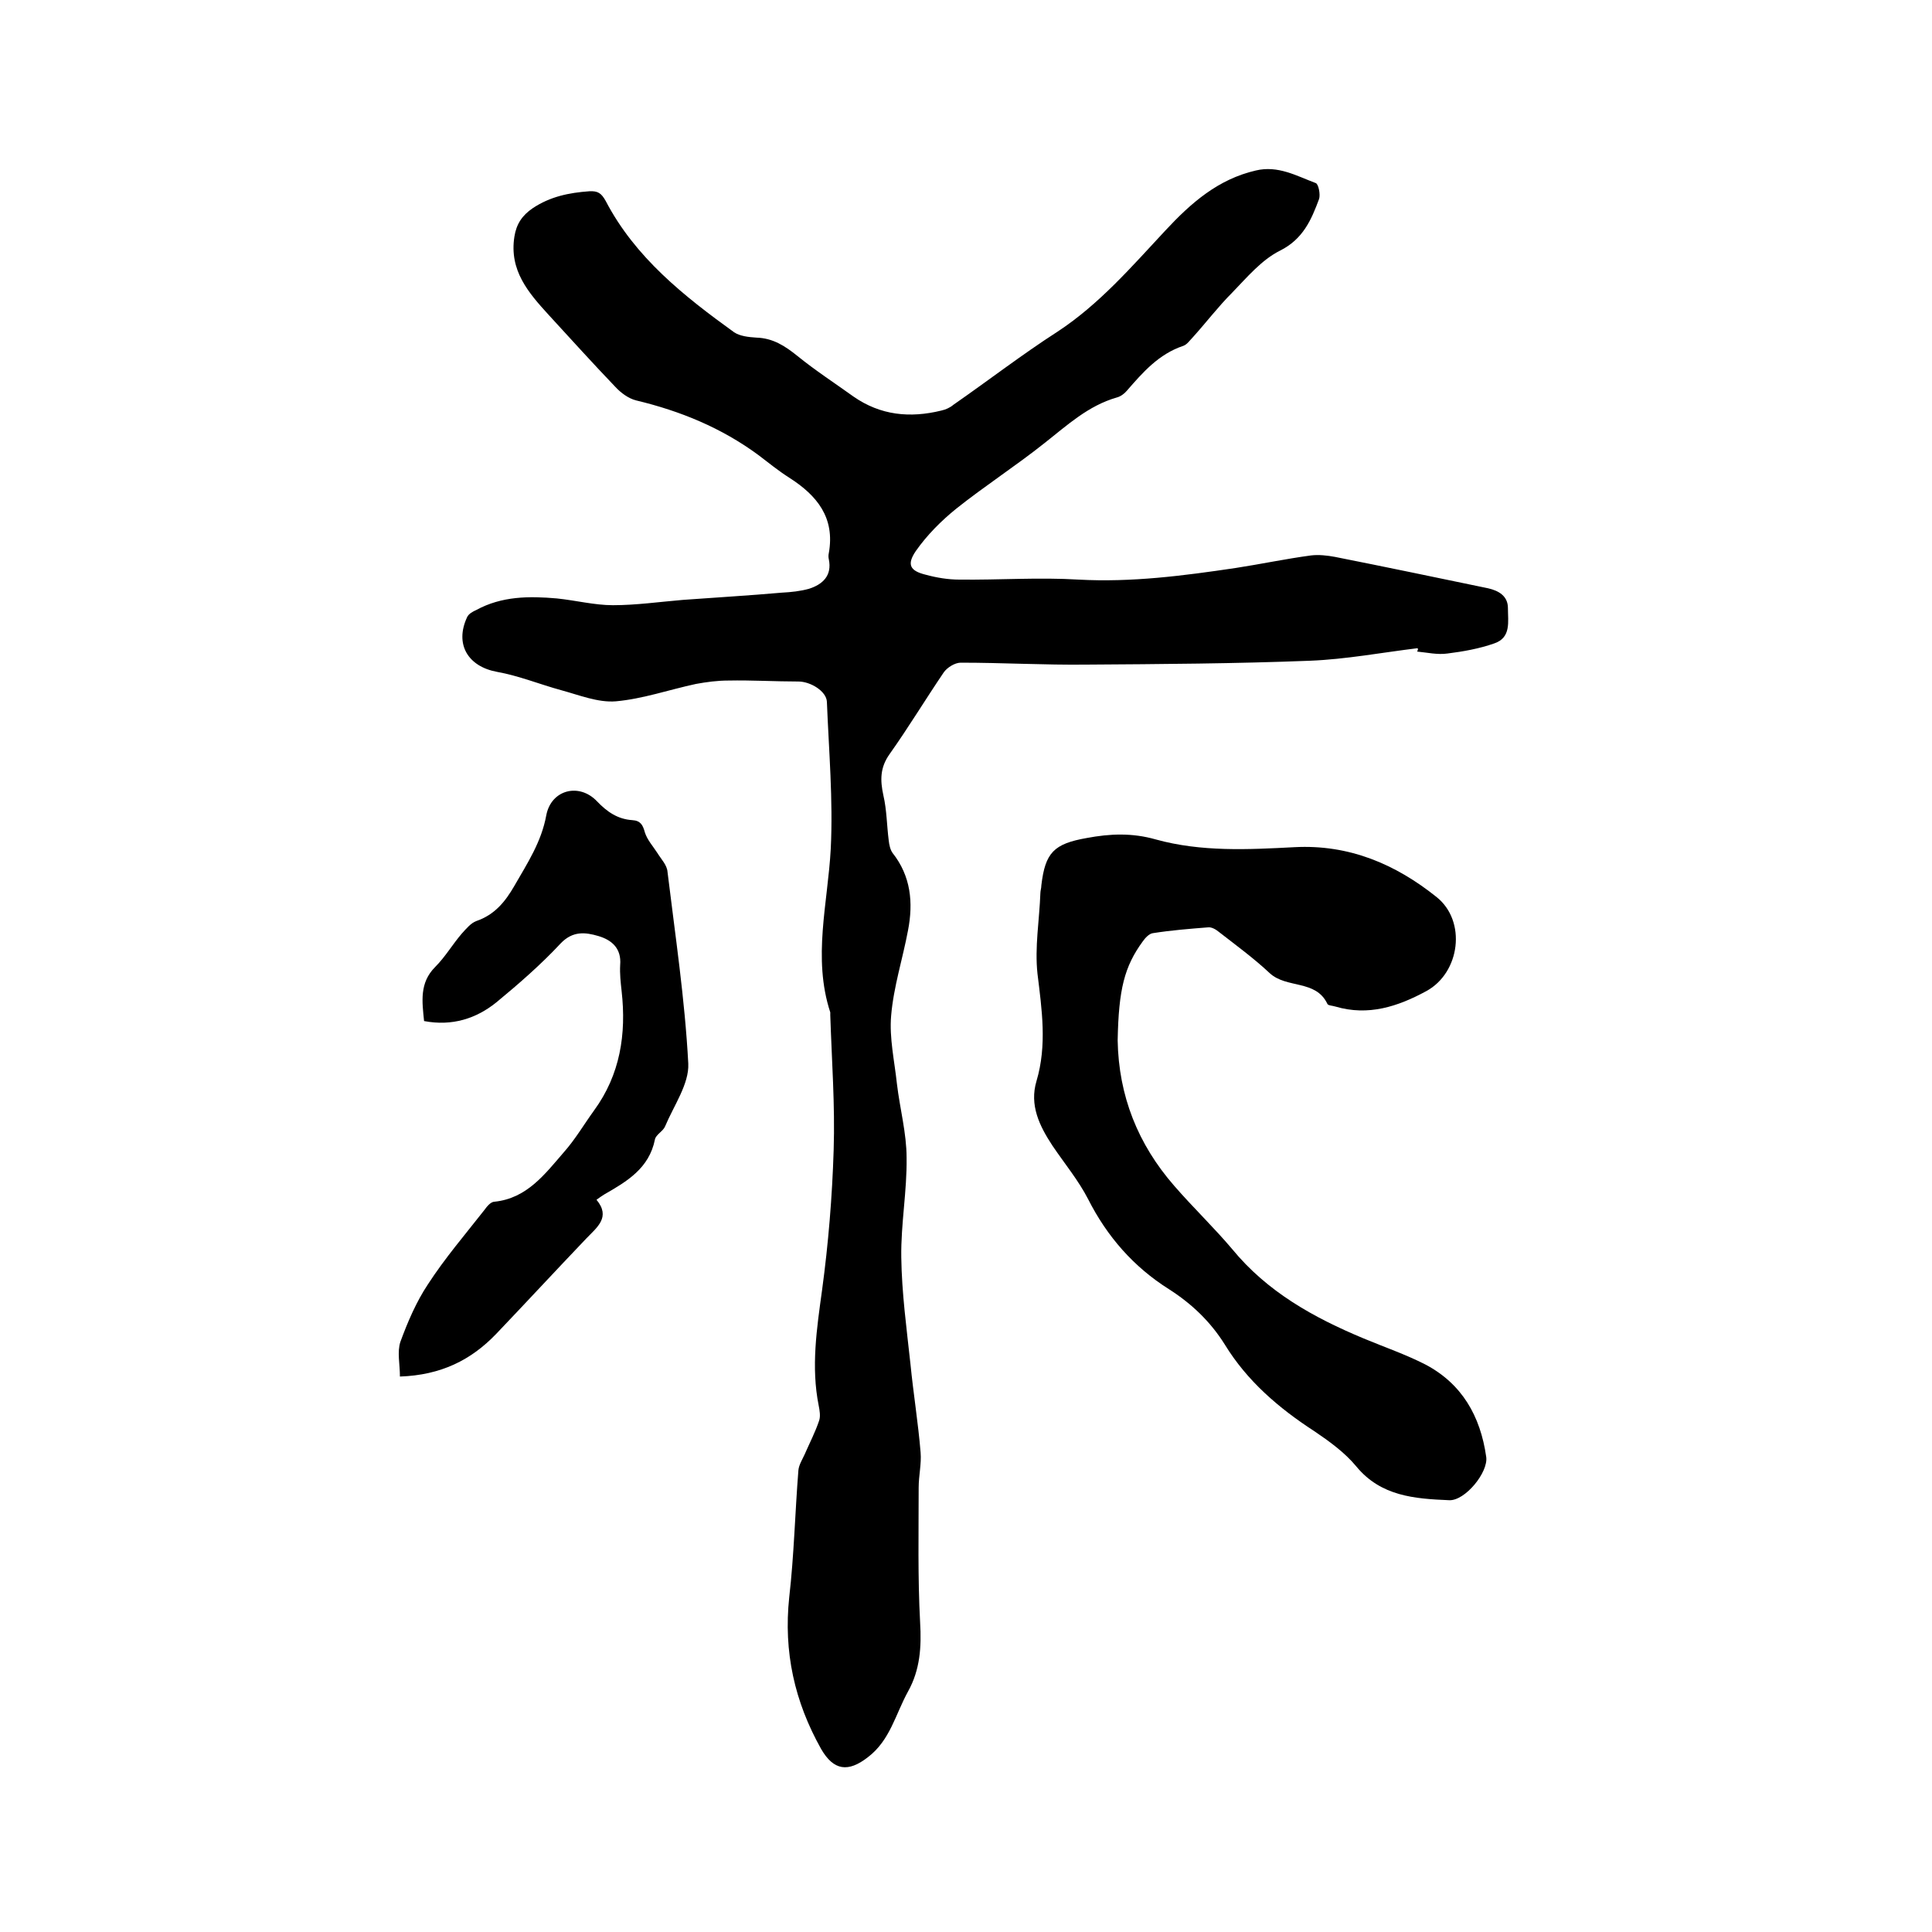 <svg enable-background="new 0 0 400 400" viewBox="0 0 400 400" xmlns="http://www.w3.org/2000/svg"><path d="m293.5 134.2c-7.4.9-14.8 2.3-22.3 2.6-15.4.6-30.9.7-46.3.8-8.7.1-17.3-.4-26-.4-1.2 0-2.8 1-3.5 2-3.8 5.6-7.3 11.4-11.2 16.9-2 2.8-2 5.4-1.3 8.6.7 3 .7 6.2 1.1 9.3.1.9.3 1.9.8 2.6 3.8 4.8 4.3 10.3 3.2 16-1.1 5.9-3 11.7-3.5 17.7-.4 4.6.7 9.4 1.2 14.1.6 5.1 2 10.2 2 15.3.1 6.9-1.2 13.7-1.1 20.6.1 7.4 1.1 14.7 1.9 22.1.6 6.1 1.6 12.2 2.1 18.3.2 2.4-.4 4.8-.4 7.3 0 9.3-.2 18.6.3 27.9.3 5.1 0 9.8-2.5 14.3-2.6 4.7-3.7 10.1-8.3 13.6-4.1 3.2-7.1 2.8-9.7-1.7-5.5-9.8-7.8-20.1-6.6-31.4 1-8.7 1.2-17.5 1.9-26.3.1-1.1.8-2.2 1.3-3.3 1-2.3 2.2-4.6 3-7 .3-.9.1-2.1-.1-3.1-1.6-8-.4-15.9.7-23.9 1.3-9.6 2.1-19.3 2.4-29 .3-9.3-.4-18.6-.7-27.9 0-.2 0-.4 0-.6-3.7-11.3-.5-22.6.1-33.9.5-10.1-.4-20.3-.8-30.4-.1-2.2-3.4-4.2-5.9-4.2-4.8 0-9.7-.3-14.5-.2-2.3 0-4.5.3-6.7.7-5.6 1.2-11 3.1-16.6 3.6-3.7.3-7.6-1.3-11.3-2.3-4.4-1.2-8.8-3-13.3-3.8-6-1.1-8.8-5.7-6.2-11.3.3-.7 1.2-1.2 1.9-1.5 5.3-2.9 11-2.9 16.7-2.4 3.9.4 7.8 1.4 11.6 1.4 4.8 0 9.7-.7 14.5-1.1 6.8-.5 13.7-.9 20.5-1.5 1.9-.1 3.8-.3 5.6-.8 2.8-.9 4.8-2.7 4.1-6.1-.1-.4-.1-.9 0-1.3 1.3-7.3-2.4-11.9-8.2-15.6-2.2-1.4-4.3-3.1-6.4-4.7-7.6-5.6-16.1-9.1-25.3-11.3-1.6-.4-3.2-1.6-4.3-2.8-4.7-4.9-9.2-9.9-13.8-14.9-4.2-4.6-8.2-9.2-7.1-16.2.4-2.6 1.6-4.4 3.8-5.9 3.6-2.4 7.5-3.2 11.7-3.5 1.8-.1 2.5.4 3.4 2 6.1 11.7 16.2 19.7 26.6 27.2 1.2.8 3 1 4.6 1.1 3.4.1 5.9 1.7 8.5 3.8 3.7 3 7.7 5.6 11.6 8.4 5.6 3.9 11.7 4.5 18.2 2.9.9-.2 1.8-.6 2.5-1.2 7.2-5 14.2-10.4 21.5-15.1 8.7-5.7 15.4-13.5 22.4-21 5.3-5.7 10.9-10.6 18.7-12.4 4.6-1.1 8.4 1.1 12.4 2.6.6.2 1 2.4.7 3.3-1.6 4.3-3.3 8.3-8.1 10.7-3.8 1.9-6.8 5.5-9.9 8.7-2.9 2.9-5.4 6.2-8.2 9.3-.6.6-1.1 1.4-1.9 1.7-5.1 1.7-8.4 5.5-11.7 9.3-.5.6-1.3 1.2-2.1 1.4-5.9 1.7-10.2 5.7-14.9 9.4-5.9 4.7-12.4 8.9-18.3 13.6-3.1 2.5-6.1 5.5-8.4 8.8-1.9 2.8-1.2 4.1 2.1 4.9 2.2.6 4.6 1 6.9 1 8.2.1 16.5-.5 24.7 0 11 .6 21.7-.8 32.5-2.4 5.2-.8 10.4-1.9 15.6-2.6 1.6-.2 3.4 0 5 .3 10.6 2.1 21.1 4.3 31.7 6.5 2.2.5 4.1 1.6 4.1 4.1 0 2.8.7 6.1-2.8 7.3-3.1 1.1-6.5 1.7-9.7 2.1-2.1.3-4.2-.2-6.3-.4.2-.4.2-.5.1-.7z"/><path d="m231.4 215.4c.2 11.5 4.2 21.5 11.7 30.1 3.9 4.5 8.2 8.6 12 13.1 7.3 8.9 16.9 14.2 27.2 18.5 4.3 1.8 8.7 3.3 12.8 5.4 7.6 4 11.4 10.7 12.6 19.1.5 3.2-4.4 9.2-7.7 9-7.1-.3-14.1-.8-19.2-7-2.4-2.9-5.6-5.2-8.7-7.3-7.4-4.8-13.9-10.4-18.5-17.9-3-4.8-6.9-8.5-11.6-11.5-7.3-4.6-12.8-10.9-16.7-18.6-2-3.9-4.9-7.4-7.4-11.1-2.7-4.1-4.8-8.4-3.3-13.4 2.2-7.4 1.1-14.8.2-22.2-.6-5.5.4-11.1.6-16.7 0-.5.2-1 .2-1.6.8-6.8 2.6-8.6 9.4-9.8 4.8-.9 9.4-1.1 14.3.3 9.4 2.6 19.1 2.1 28.7 1.6 11.3-.6 20.9 3.5 29.4 10.3 6.3 5 4.9 15.7-2.1 19.5-5.9 3.2-12 5.2-18.8 3.2-.6-.2-1.6-.2-1.7-.6-2.4-5-8.4-3.1-11.9-6.3-3.3-3.1-7-5.8-10.6-8.6-.6-.5-1.5-1-2.2-.9-3.8.3-7.6.6-11.4 1.2-.8.1-1.6 1-2.1 1.7-3.8 5.2-5 9.9-5.2 20.5z"/><path d="m82.8 285c0-2.6-.6-5.1.1-7.2 1.5-4.1 3.3-8.3 5.7-11.9 3.5-5.4 7.7-10.3 11.7-15.4.5-.7 1.3-1.7 2.1-1.7 6.7-.7 10.4-5.7 14.3-10.2 2.4-2.7 4.2-5.8 6.3-8.7 5.4-7.4 6.7-15.8 5.7-24.7-.2-1.8-.4-3.6-.3-5.4.3-3.5-1.8-5.2-4.5-6s-5.3-1.1-7.8 1.5c-4.1 4.4-8.7 8.4-13.3 12.2-4.2 3.4-9.2 5-15 3.9-.4-4-1-7.9 2.3-11.2 2.1-2.1 3.6-4.7 5.5-6.9.9-1 1.9-2.2 3-2.6 3.8-1.3 6-4 7.9-7.3 2.7-4.7 5.6-9.1 6.6-14.6 1-5.3 6.8-6.8 10.5-2.9 2.1 2.2 4.3 3.7 7.3 3.9 1.7.1 2.2 1 2.6 2.5.5 1.6 1.7 2.9 2.6 4.3.8 1.3 2 2.5 2.1 3.9 1.6 13.2 3.6 26.4 4.3 39.7.2 4.2-3 8.7-4.8 13-.4 1-1.9 1.7-2.1 2.7-1.2 6-5.8 8.7-10.5 11.4-.5.3-.9.6-1.6 1.1 3 3.6.1 5.7-2.1 8-6.3 6.6-12.5 13.3-18.7 19.8-5.2 5.4-11.4 8.5-19.9 8.8z"/></svg>
